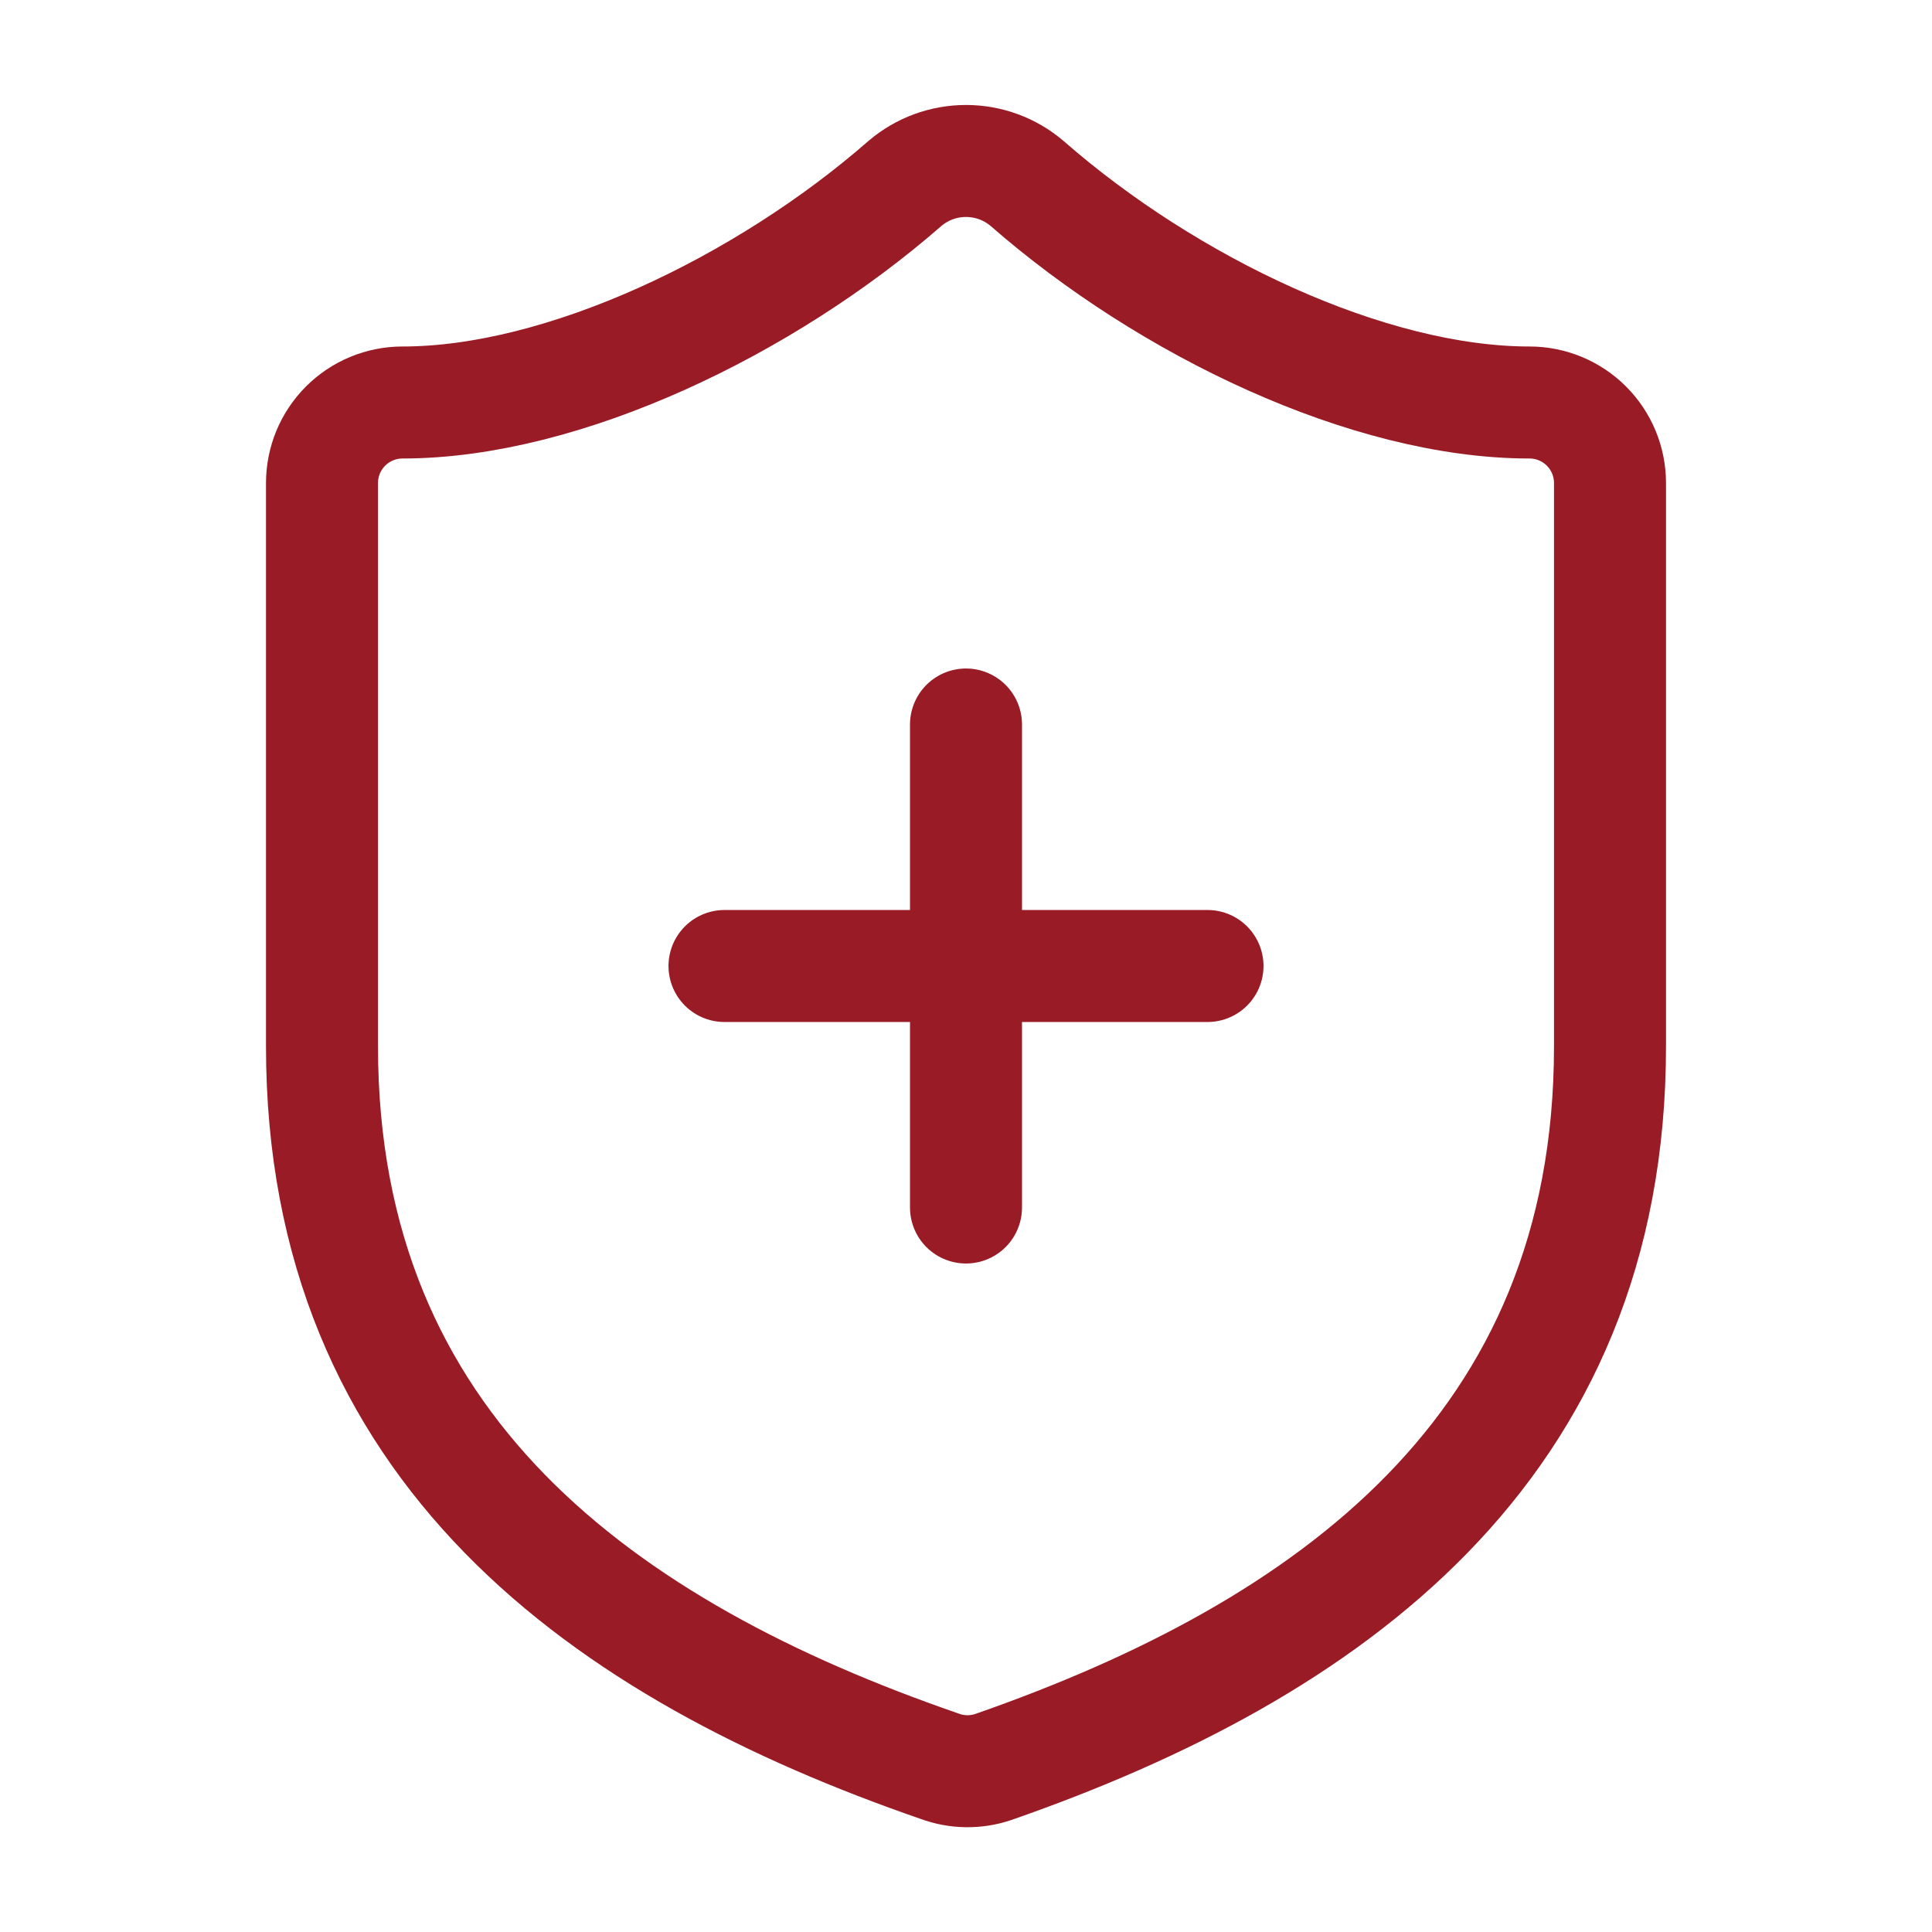 <svg width="69" height="69" viewBox="0 0 69 69" fill="none" xmlns="http://www.w3.org/2000/svg">
<path d="M57.5 37.375C57.5 51.75 47.438 58.937 35.477 63.106C34.851 63.318 34.171 63.308 33.551 63.077C21.562 58.937 11.5 51.75 11.5 37.375V17.25C11.5 16.487 11.803 15.756 12.342 15.217C12.881 14.678 13.613 14.375 14.375 14.375C20.125 14.375 27.312 10.925 32.315 6.555C32.924 6.034 33.699 5.749 34.5 5.749C35.301 5.749 36.076 6.034 36.685 6.555C41.716 10.954 48.875 14.375 54.625 14.375C55.388 14.375 56.119 14.678 56.658 15.217C57.197 15.756 57.5 16.487 57.5 17.25V37.375Z" stroke="#991B26" stroke-width="4" stroke-linecap="round" stroke-linejoin="round"/>
<path d="M25.875 34.5H43.125" stroke="#991B26" stroke-width="4" stroke-linecap="round" stroke-linejoin="round"/>
<path d="M34.5 25.875V43.125" stroke="#991B26" stroke-width="4" stroke-linecap="round" stroke-linejoin="round"/>
</svg>

